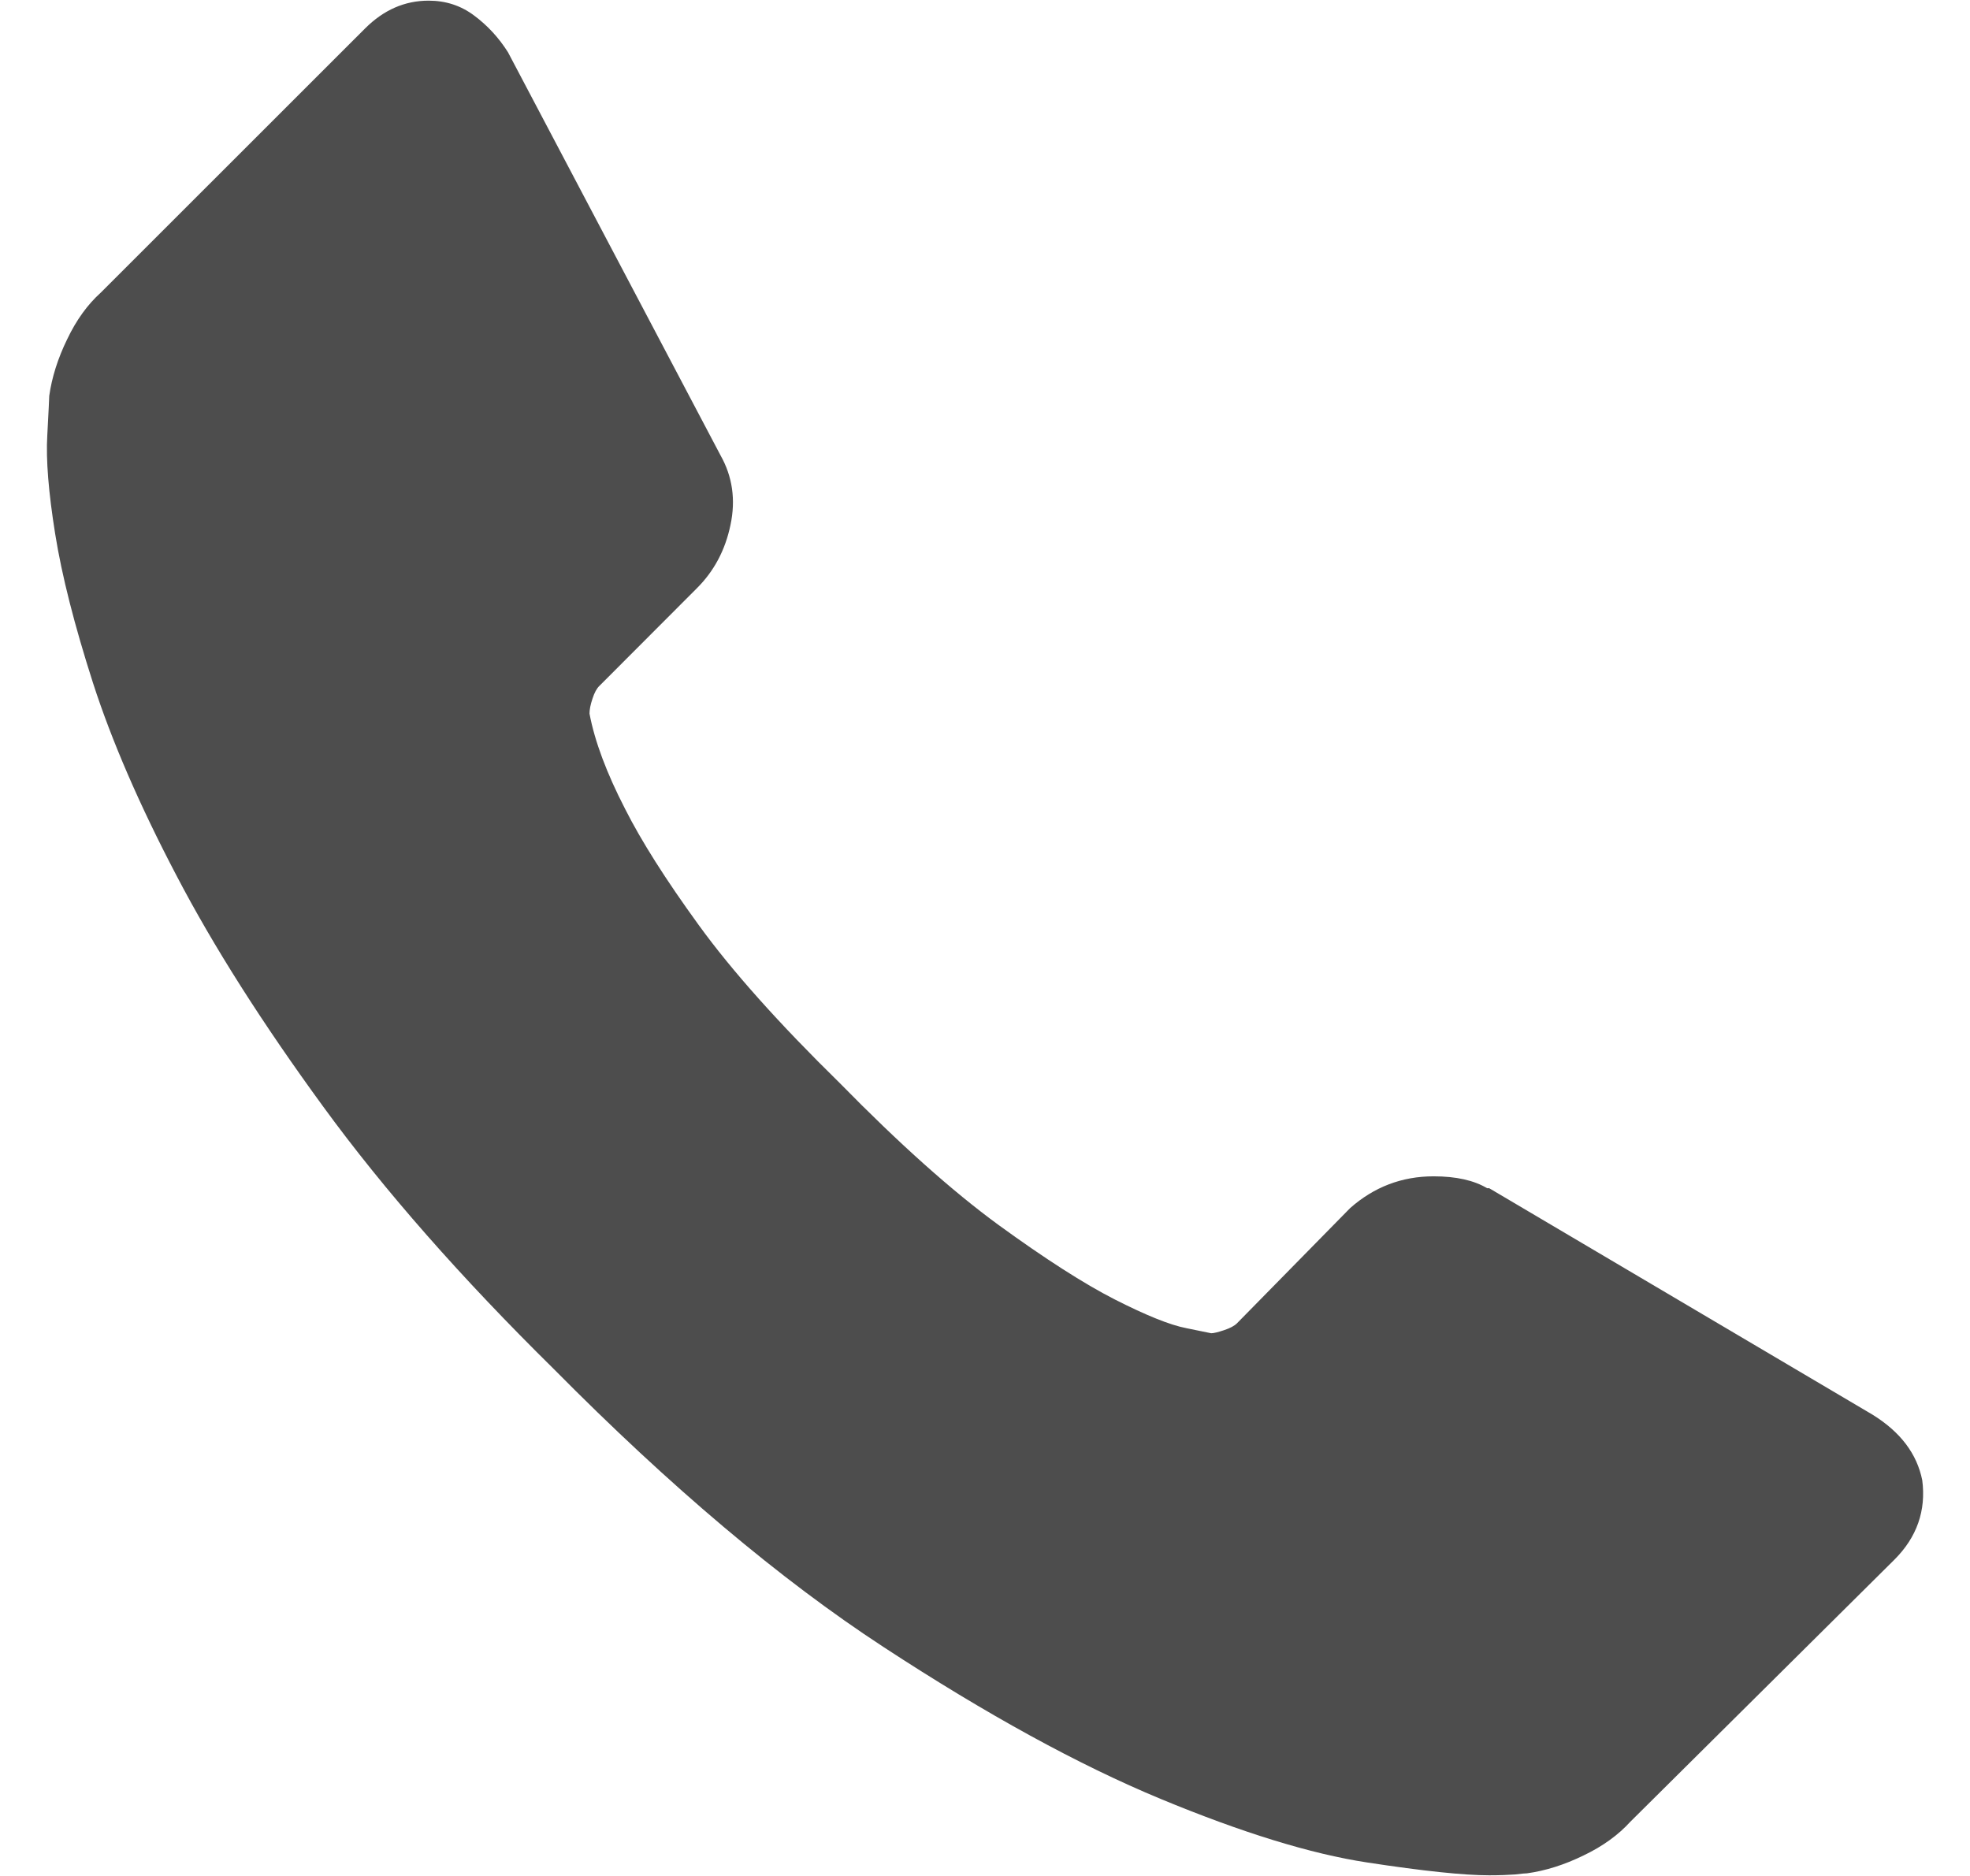 <svg width="21" height="20" viewBox="0 0 21 20" fill="none" xmlns="http://www.w3.org/2000/svg">
<path d="M20.491 15.781C20.533 16.105 20.434 16.388 20.195 16.627L17.379 19.422C17.251 19.563 17.086 19.683 16.881 19.781C16.677 19.881 16.474 19.945 16.277 19.972C16.263 19.972 16.22 19.975 16.15 19.984C16.08 19.989 15.988 19.993 15.875 19.993C15.607 19.993 15.173 19.948 14.573 19.856C13.974 19.765 13.239 19.538 12.371 19.178C11.503 18.818 10.518 18.279 9.418 17.559C8.316 16.839 7.145 15.85 5.903 14.595C4.915 13.621 4.096 12.69 3.447 11.8C2.798 10.911 2.275 10.089 1.88 9.332C1.485 8.579 1.189 7.893 0.991 7.28C0.794 6.666 0.659 6.136 0.588 5.691C0.517 5.247 0.489 4.898 0.504 4.644C0.517 4.389 0.525 4.248 0.525 4.22C0.553 4.023 0.616 3.822 0.716 3.617C0.814 3.411 0.934 3.246 1.075 3.119L3.891 0.304C4.089 0.106 4.314 0.007 4.569 0.007C4.752 0.007 4.915 0.06 5.056 0.167C5.197 0.272 5.317 0.402 5.415 0.557L7.681 4.855C7.808 5.08 7.844 5.329 7.787 5.596C7.731 5.866 7.611 6.09 7.427 6.273L6.39 7.312C6.361 7.339 6.336 7.386 6.316 7.448C6.294 7.513 6.284 7.566 6.284 7.608C6.34 7.904 6.467 8.243 6.664 8.625C6.834 8.962 7.095 9.376 7.449 9.863C7.801 10.349 8.303 10.911 8.951 11.546C9.587 12.195 10.151 12.699 10.645 13.06C11.139 13.419 11.553 13.685 11.884 13.854C12.217 14.023 12.47 14.126 12.647 14.16L12.911 14.214C12.939 14.214 12.986 14.202 13.049 14.181C13.112 14.16 13.158 14.136 13.186 14.108L14.393 12.879C14.647 12.655 14.943 12.541 15.282 12.541C15.522 12.541 15.713 12.584 15.853 12.668H15.875L19.961 15.082C20.258 15.266 20.434 15.498 20.491 15.781Z" fill="#4D4D4D"/>
</svg>
